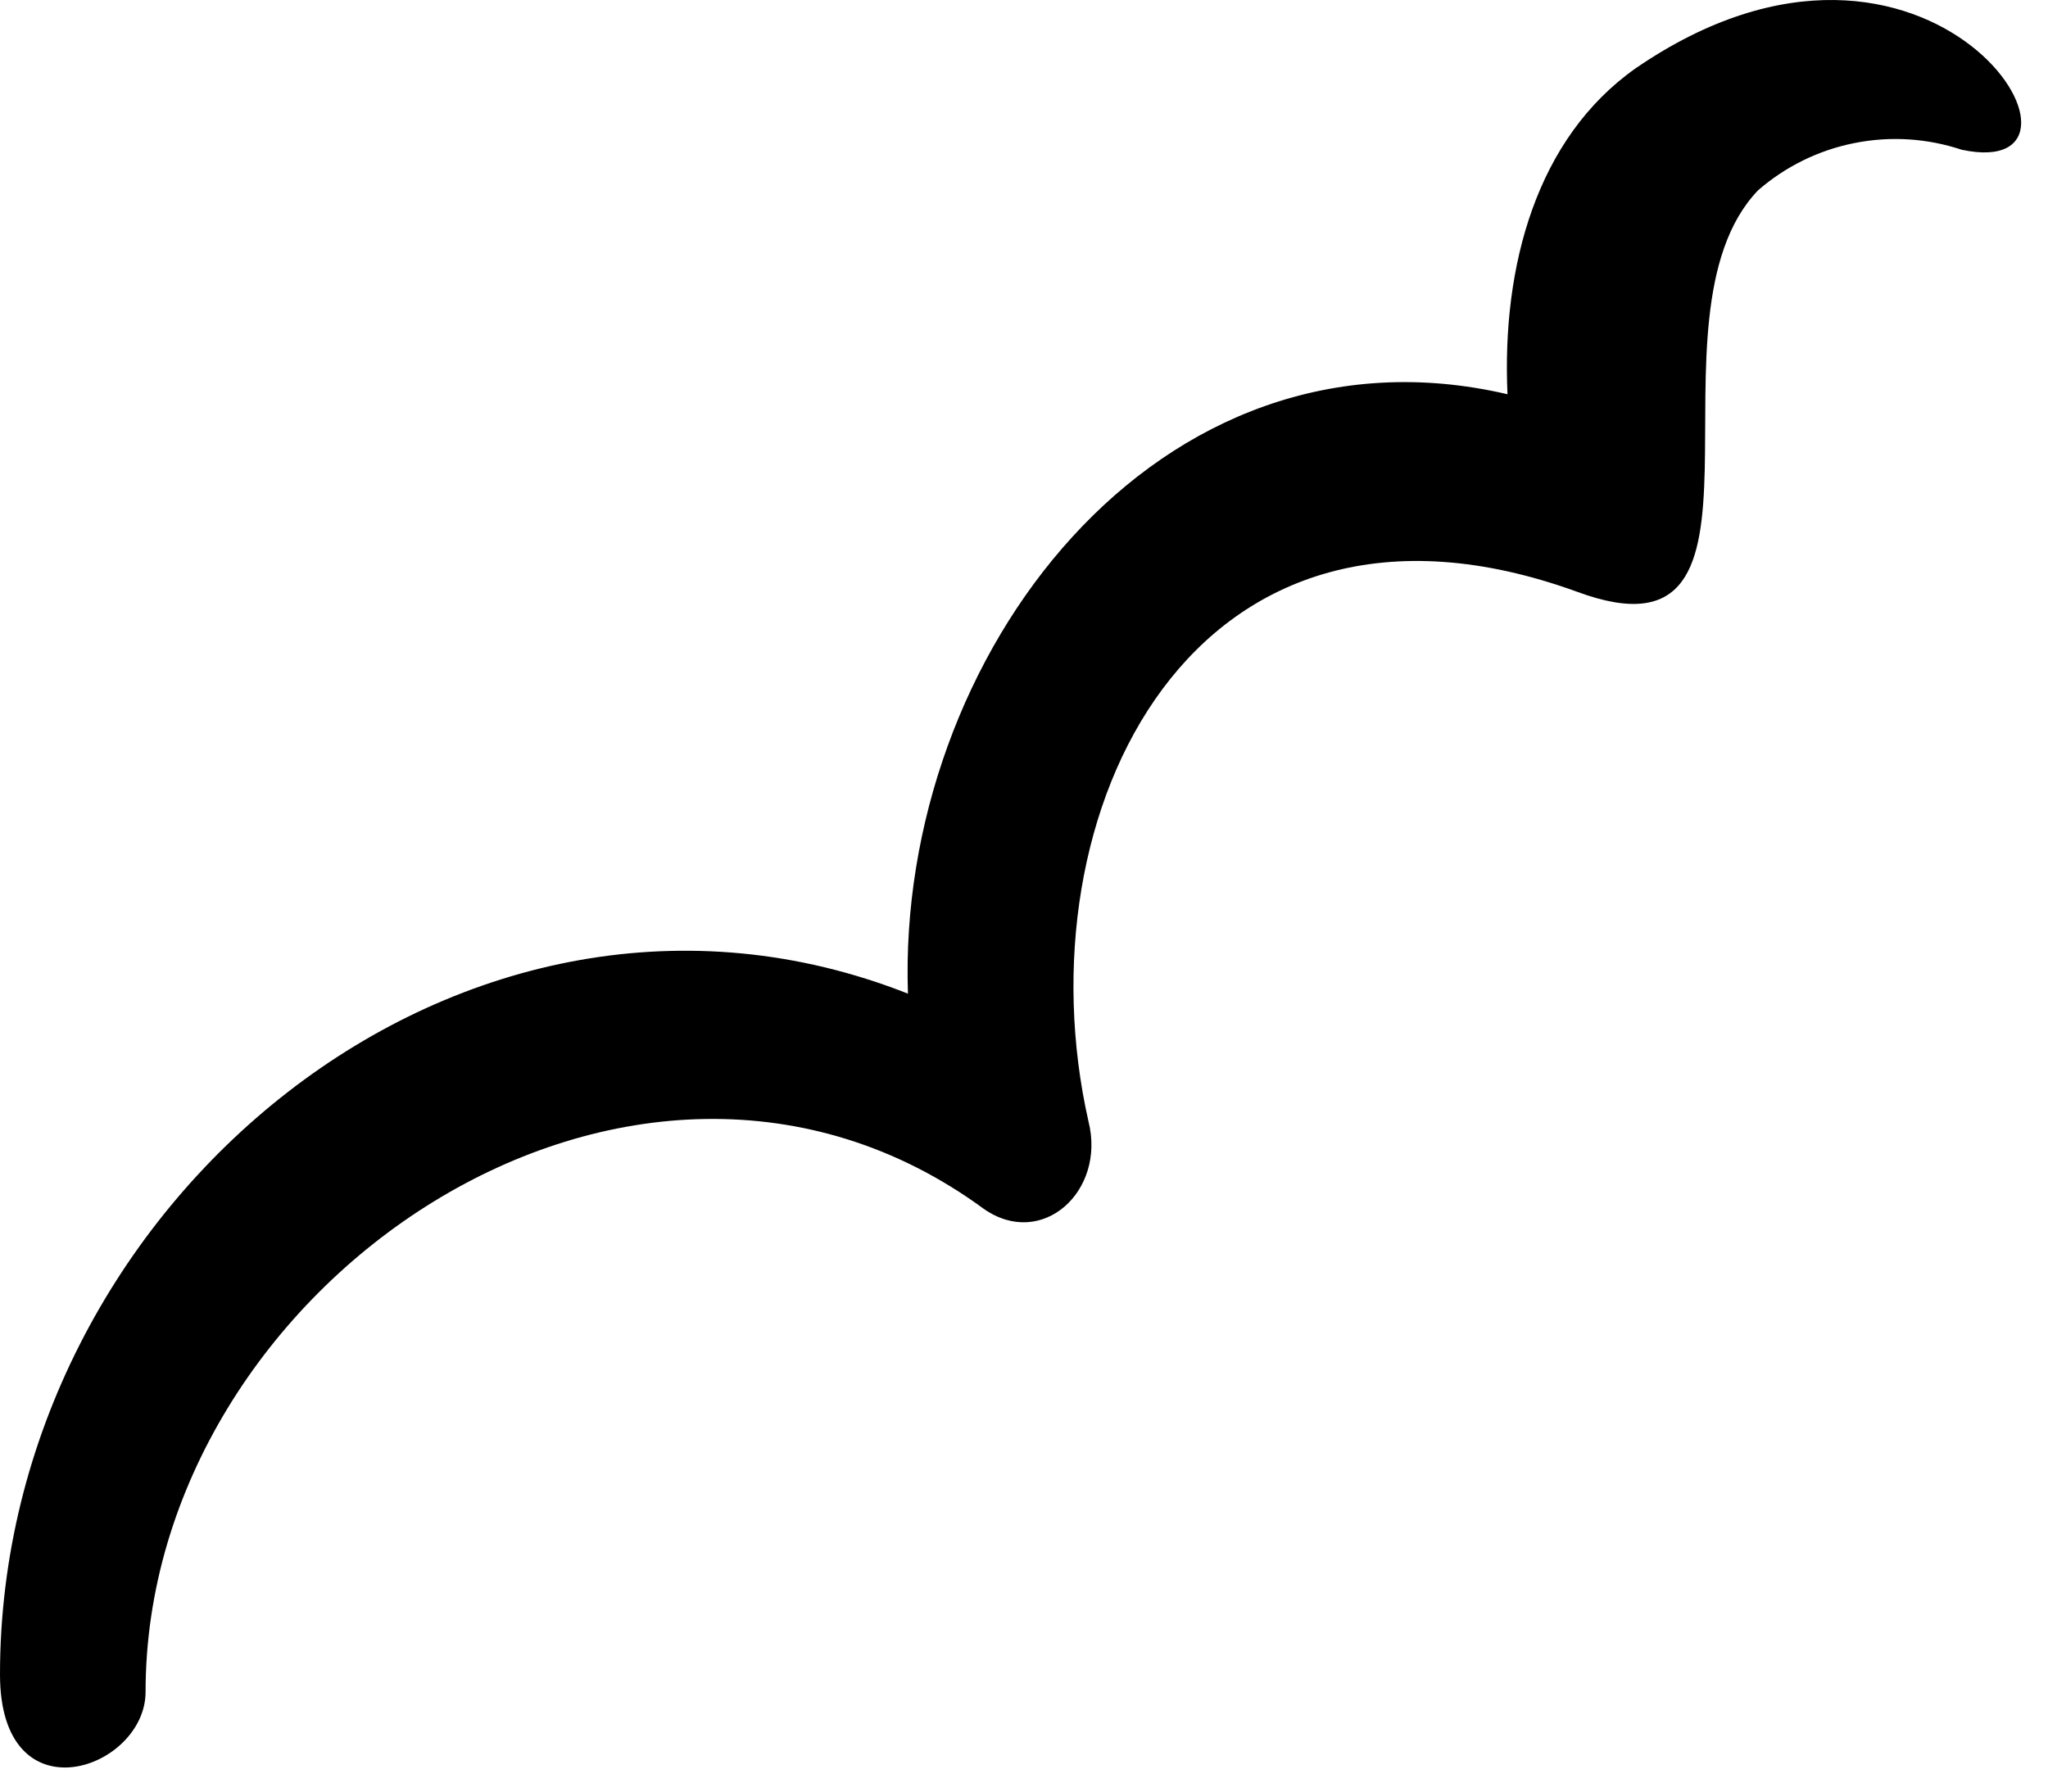 <?xml version="1.0" encoding="utf-8"?>
<svg xmlns="http://www.w3.org/2000/svg" fill="none" height="100%" overflow="visible" preserveAspectRatio="none" style="display: block;" viewBox="0 0 24 21" width="100%">
<path d="M19.167 0.801C18.008 1.619 17.598 3.117 17.666 4.621C13.574 3.666 10.504 7.69 10.64 11.647C5.456 9.601 0 14.102 0 19.627C0 21.338 1.706 20.742 1.706 19.831C1.706 15.056 7.435 11.168 11.528 14.169C12.21 14.647 12.961 13.964 12.756 13.146C11.938 9.531 13.984 5.301 18.486 6.938C21.076 7.894 19.168 3.732 20.601 2.232C20.923 1.951 21.313 1.76 21.731 1.677C22.15 1.593 22.583 1.62 22.988 1.755C24.897 2.165 22.646 -1.587 19.167 0.801Z" fill="#915EFF" id="Vector" style="fill:#915EFF;fill:color(display-p3 0.568 0.368 1);fill-opacity:1;"/>
</svg>